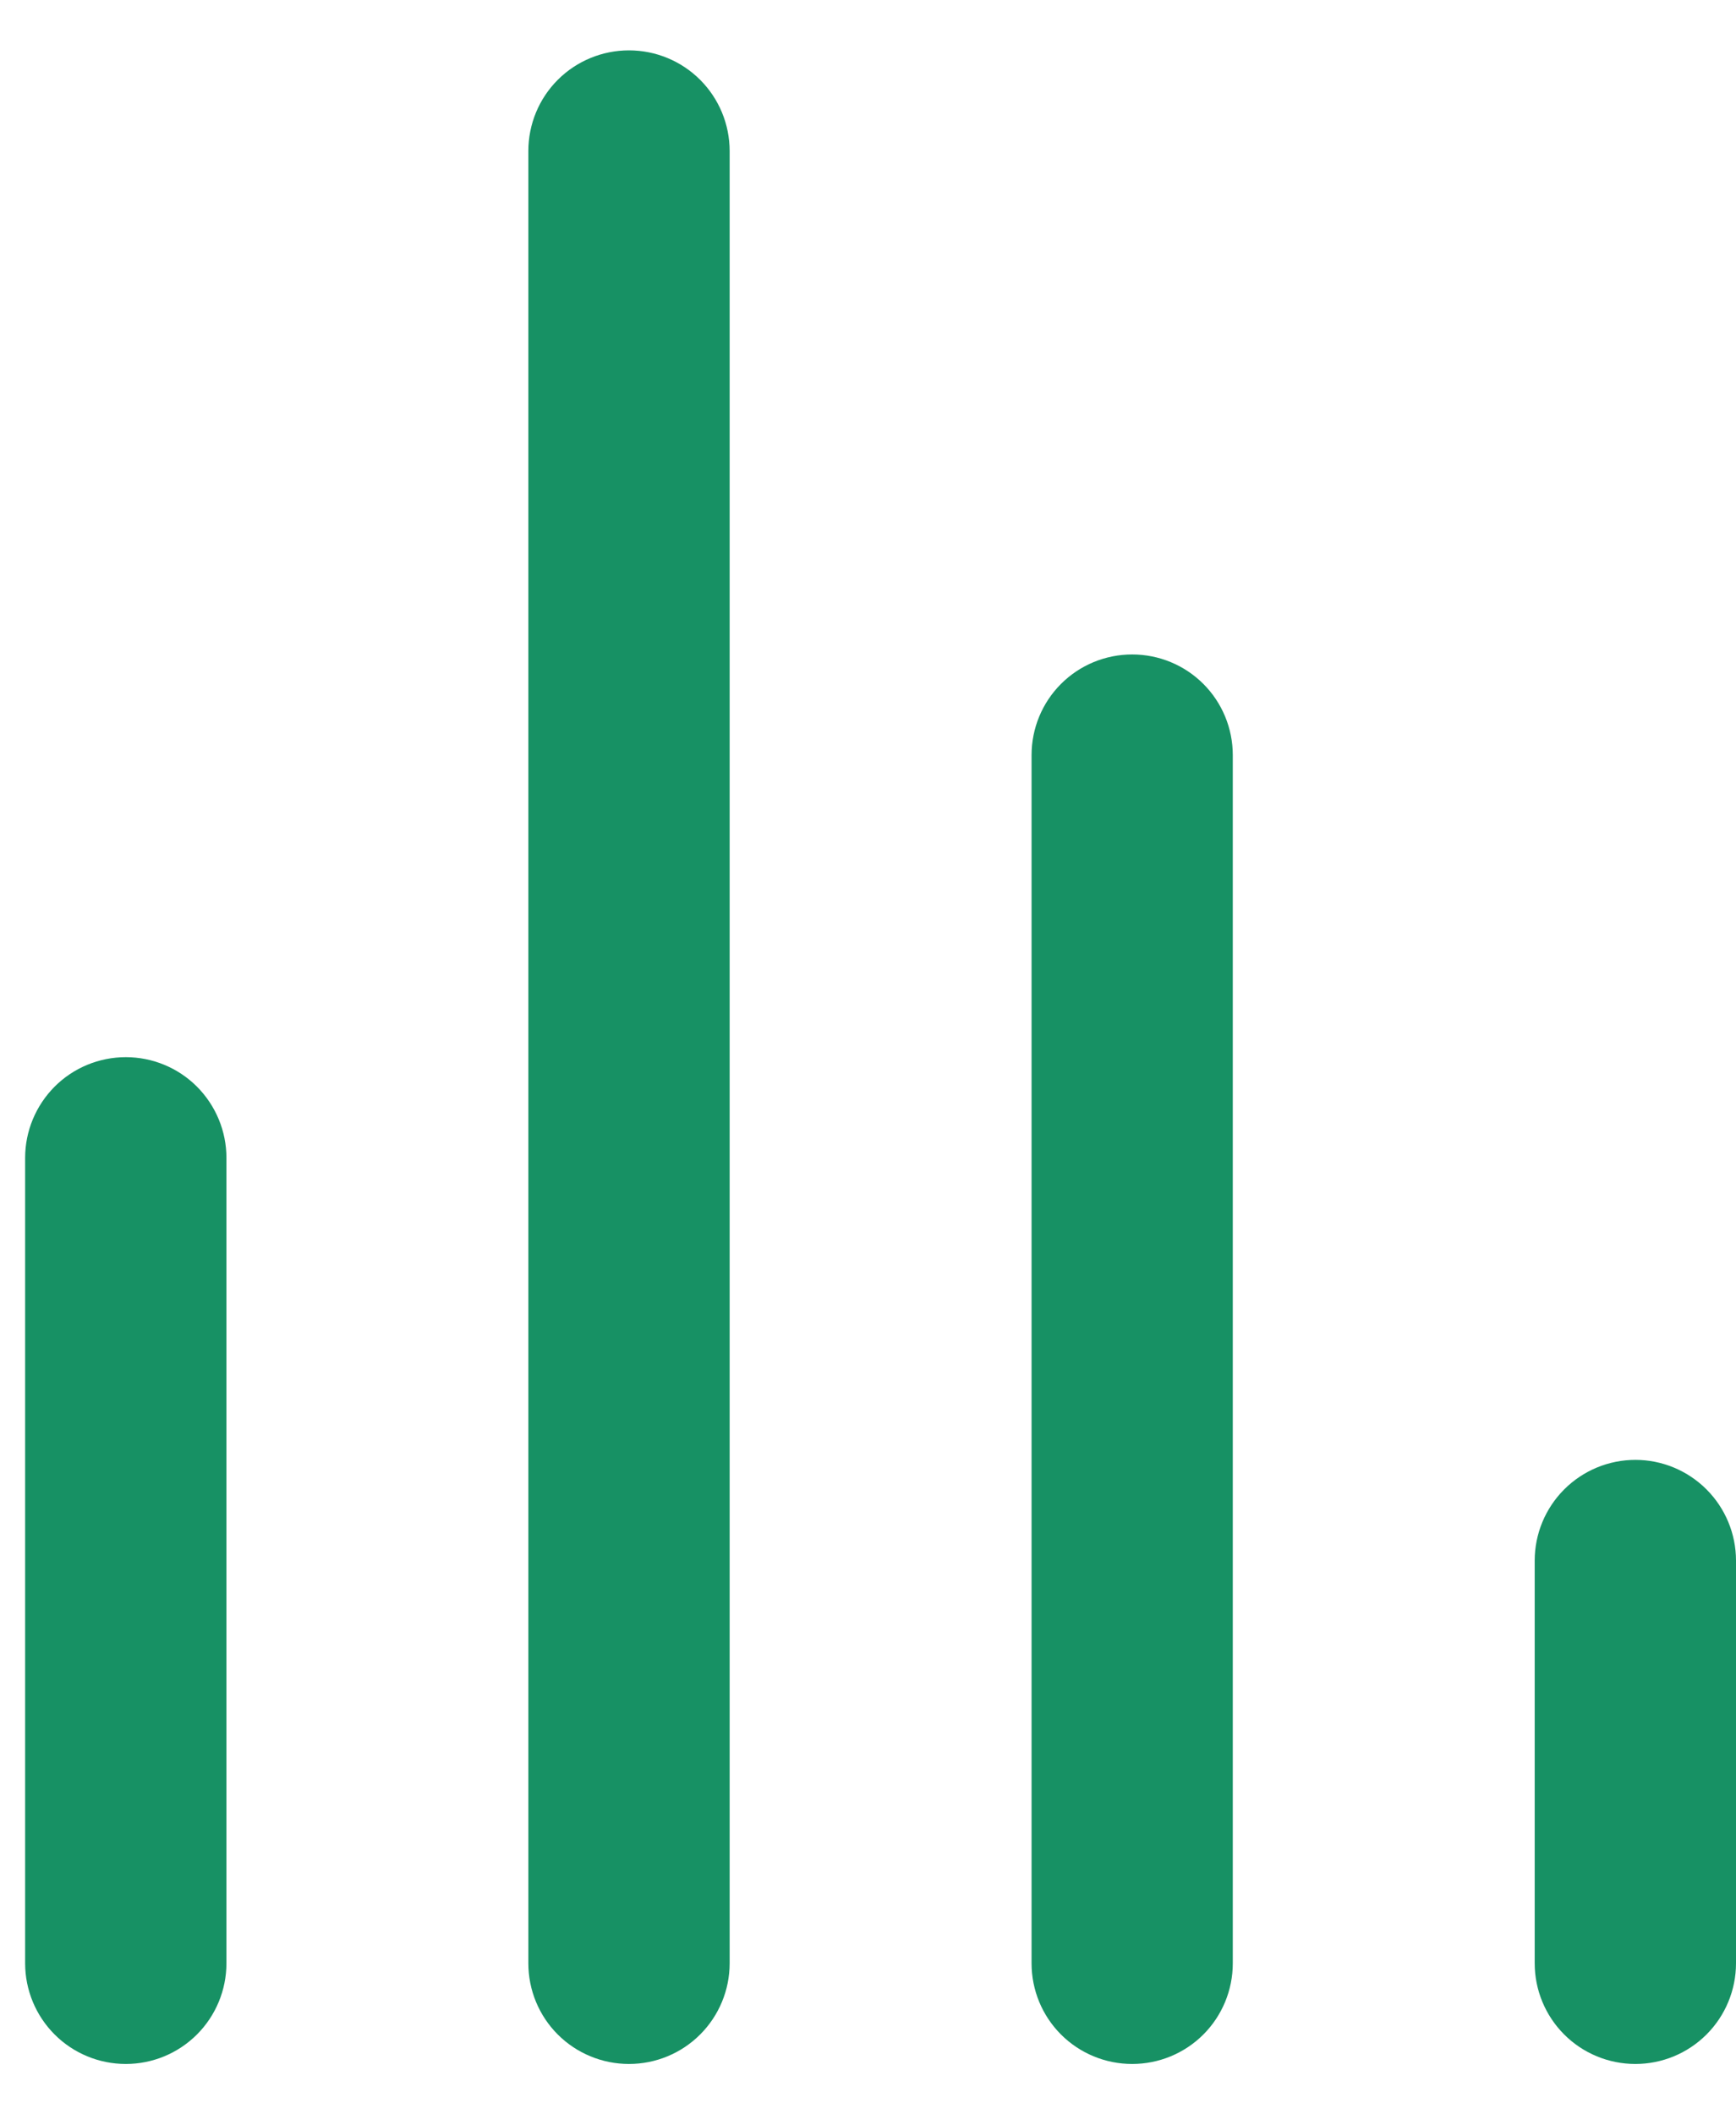 <svg width="23" height="28" viewBox="0 0 23 28" fill="none" xmlns="http://www.w3.org/2000/svg">
<path d="M1.667 14C1.313 14 0.974 14.14 0.724 14.39C0.474 14.641 0.333 14.98 0.333 15.333V26C0.333 26.354 0.474 26.693 0.724 26.943C0.974 27.193 1.313 27.333 1.667 27.333C2.02 27.333 2.359 27.193 2.609 26.943C2.859 26.693 3 26.354 3 26V15.333C3 14.98 2.859 14.641 2.609 14.39C2.359 14.14 2.02 14 1.667 14ZM8.333 0.667C7.98 0.667 7.64 0.807 7.39 1.057C7.14 1.307 7 1.646 7 2V26C7 26.354 7.14 26.693 7.39 26.943C7.64 27.193 7.98 27.333 8.333 27.333C8.687 27.333 9.026 27.193 9.276 26.943C9.526 26.693 9.667 26.354 9.667 26V2C9.667 1.646 9.526 1.307 9.276 1.057C9.026 0.807 8.687 0.667 8.333 0.667ZM21.667 19.333C21.313 19.333 20.974 19.474 20.724 19.724C20.474 19.974 20.333 20.313 20.333 20.667V26C20.333 26.354 20.474 26.693 20.724 26.943C20.974 27.193 21.313 27.333 21.667 27.333C22.02 27.333 22.359 27.193 22.609 26.943C22.859 26.693 23 26.354 23 26V20.667C23 20.313 22.859 19.974 22.609 19.724C22.359 19.474 22.02 19.333 21.667 19.333ZM15 8.667C14.646 8.667 14.307 8.807 14.057 9.057C13.807 9.307 13.667 9.646 13.667 10V26C13.667 26.354 13.807 26.693 14.057 26.943C14.307 27.193 14.646 27.333 15 27.333C15.354 27.333 15.693 27.193 15.943 26.943C16.193 26.693 16.333 26.354 16.333 26V10C16.333 9.646 16.193 9.307 15.943 9.057C15.693 8.807 15.354 8.667 15 8.667Z" fill="#179164"/>
</svg>
